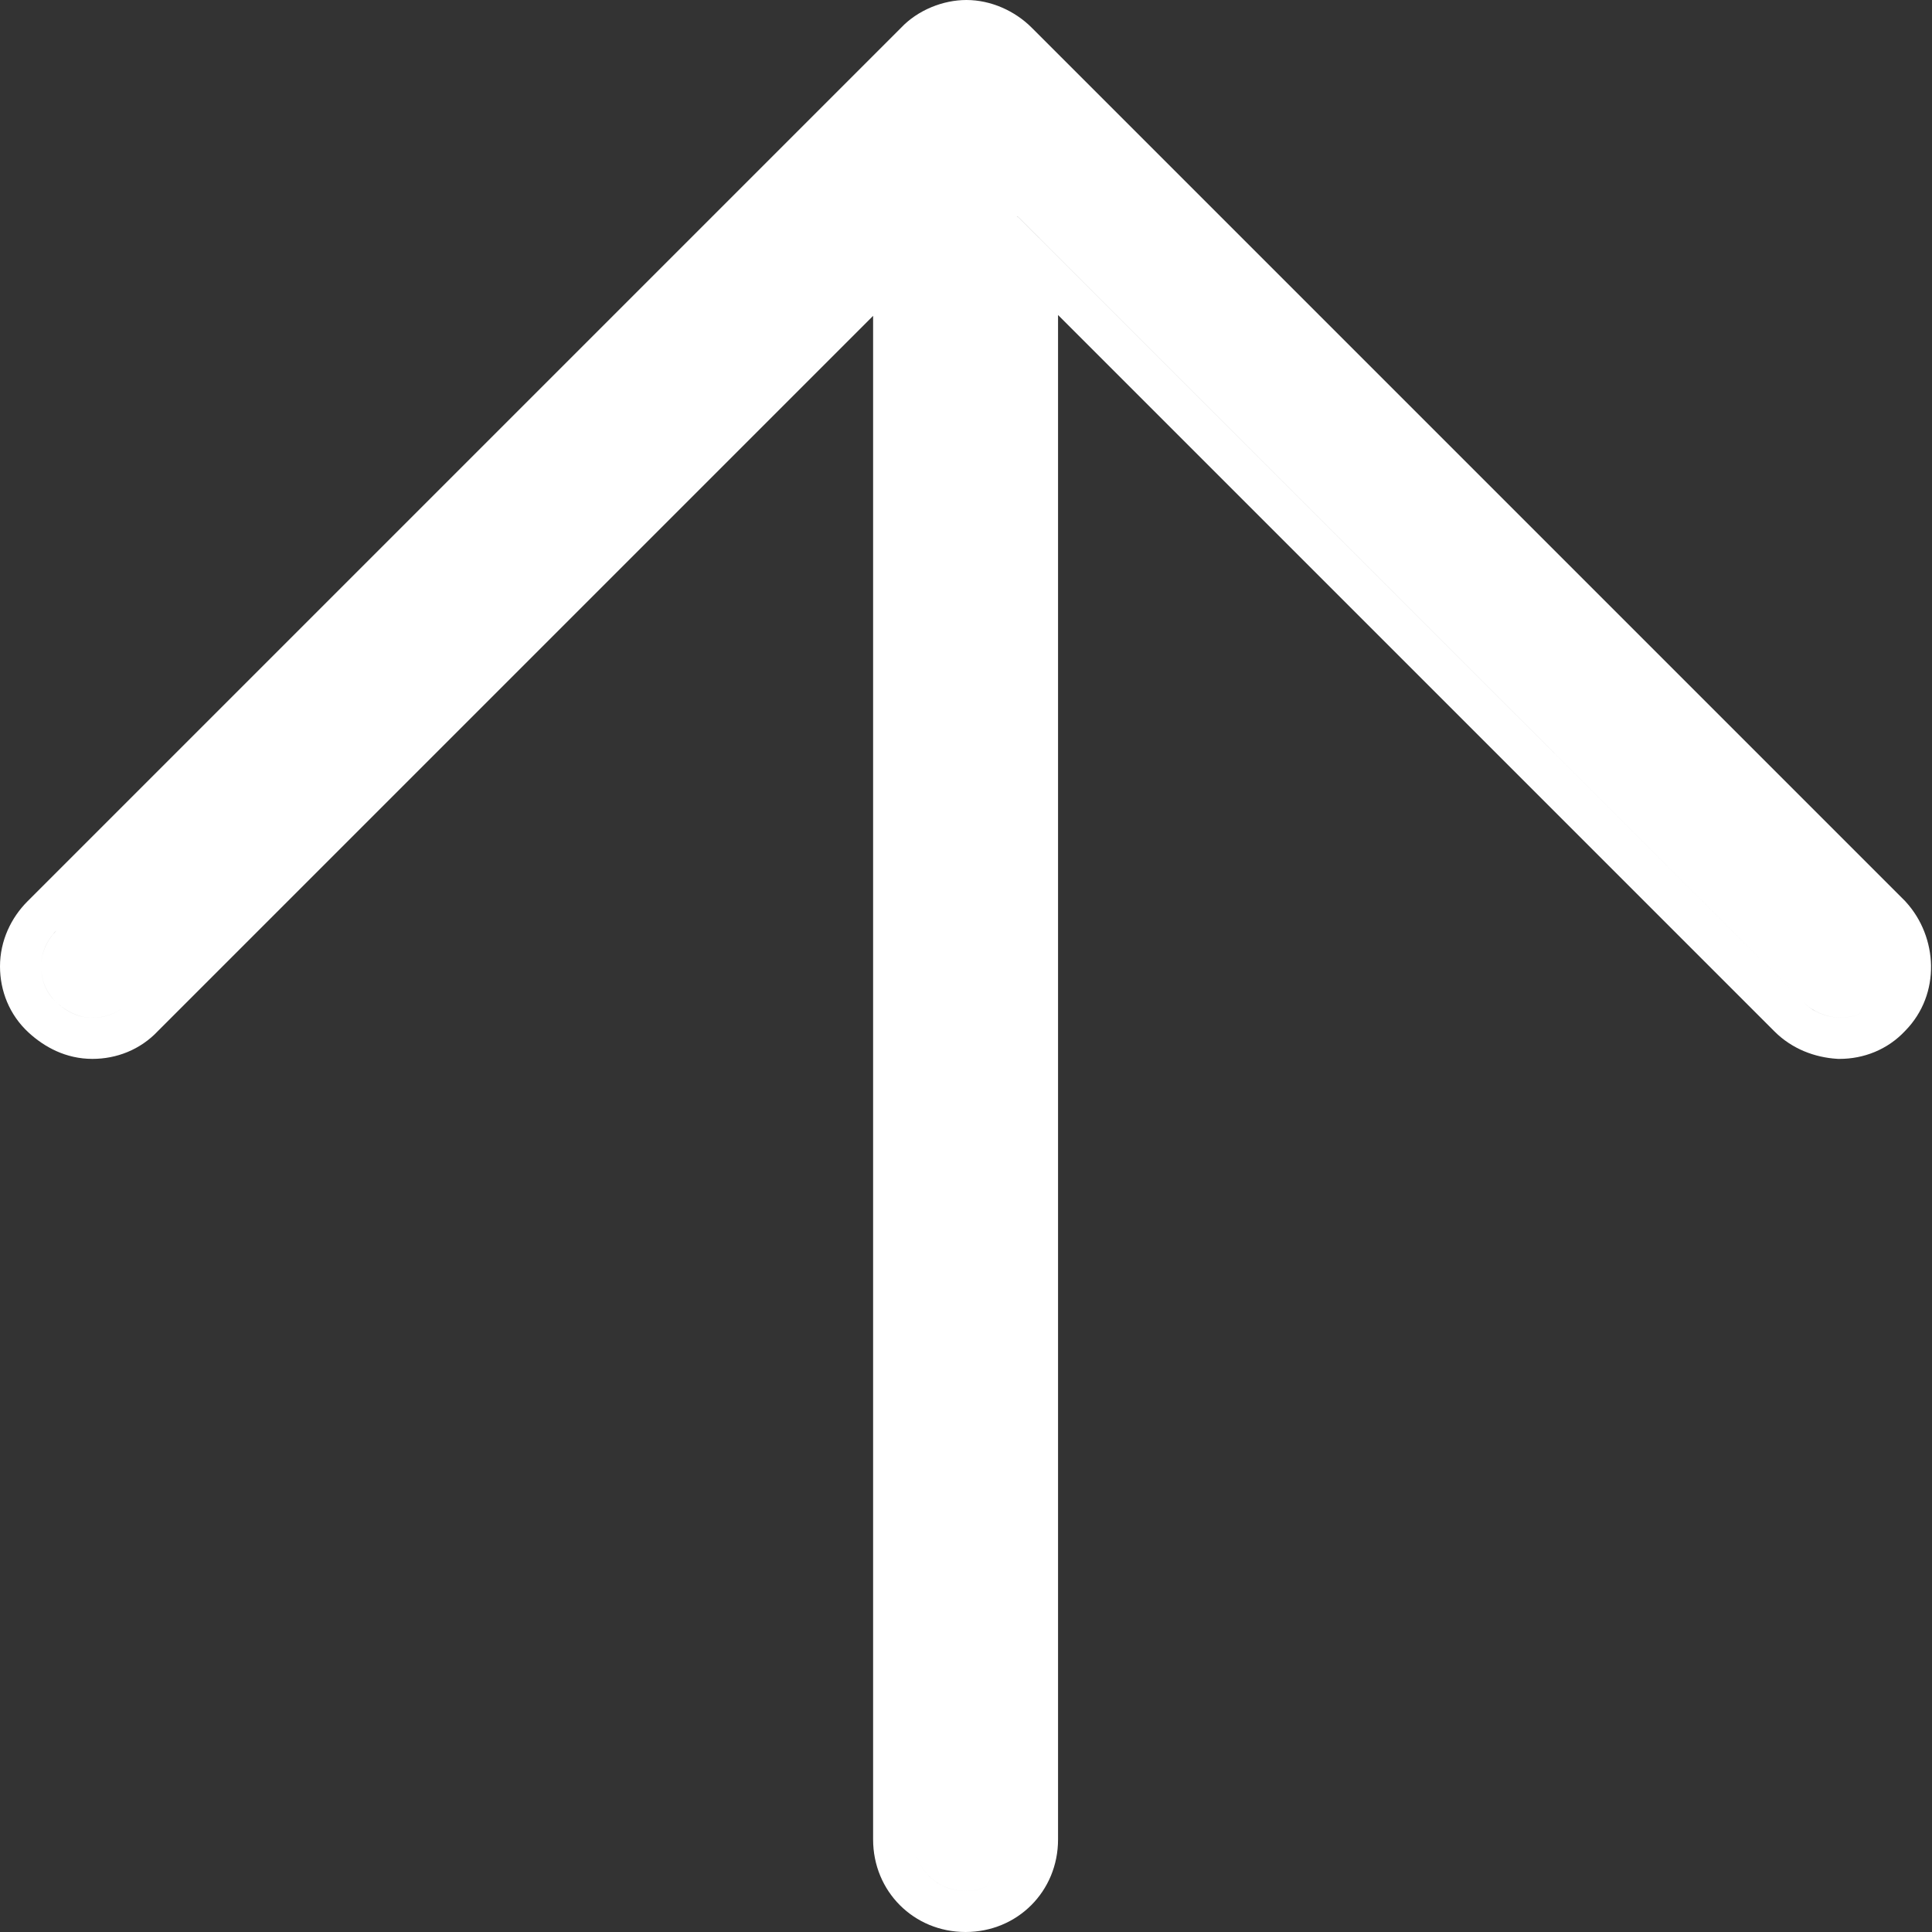 <svg width="25" height="25" viewBox="0 0 25 25" fill="none" xmlns="http://www.w3.org/2000/svg">
<rect x="0" y="0" width="25" height="25" fill="#333333" stroke="none"/>
<path fill-rule="evenodd" clip-rule="evenodd" d="M23.338 12.971C23.46 13.093 23.626 13.159 23.803 13.17C23.962 13.17 24.112 13.117 24.229 13.011C24.112 13.117 23.962 13.17 23.804 13.17C23.626 13.159 23.46 13.092 23.338 12.971L13.17 2.802H13.159V2.803H13.17L23.338 12.971ZM12.921 24.319C12.807 24.413 12.659 24.468 12.495 24.468C12.118 24.468 11.83 24.18 11.83 23.803V2.802L11.83 2.803V23.803C11.83 24.18 12.118 24.468 12.494 24.468C12.659 24.468 12.807 24.413 12.921 24.319ZM1.625 13.008C1.507 13.116 1.357 13.17 1.197 13.17C1.019 13.17 0.864 13.092 0.731 12.971C0.599 12.849 0.532 12.683 0.532 12.505C0.532 12.328 0.61 12.162 0.731 12.04L0.731 12.04C0.609 12.162 0.532 12.328 0.532 12.505C0.532 12.683 0.598 12.849 0.731 12.971C0.864 13.093 1.019 13.17 1.196 13.17C1.356 13.17 1.507 13.116 1.625 13.008ZM12.04 0.731L12.04 0.731C12.05 0.72 12.061 0.71 12.072 0.7C12.061 0.71 12.05 0.72 12.04 0.731ZM24.661 11.67C25.074 12.121 25.121 12.862 24.653 13.339C24.423 13.585 24.113 13.702 23.803 13.702H23.787L23.77 13.701C23.484 13.683 23.189 13.574 22.962 13.347L13.691 4.076V23.803C13.691 24.474 13.165 25 12.494 25C11.824 25 11.298 24.474 11.298 23.803V4.087L2.045 13.34C1.815 13.585 1.506 13.702 1.196 13.702C0.851 13.702 0.574 13.548 0.372 13.363C0.12 13.132 0 12.819 0 12.505C0 12.172 0.145 11.874 0.355 11.664L11.657 0.362C11.877 0.128 12.206 0 12.505 0C12.824 0 13.133 0.142 13.347 0.355L24.653 11.661L24.661 11.67Z" fill="white"/>
</svg>
